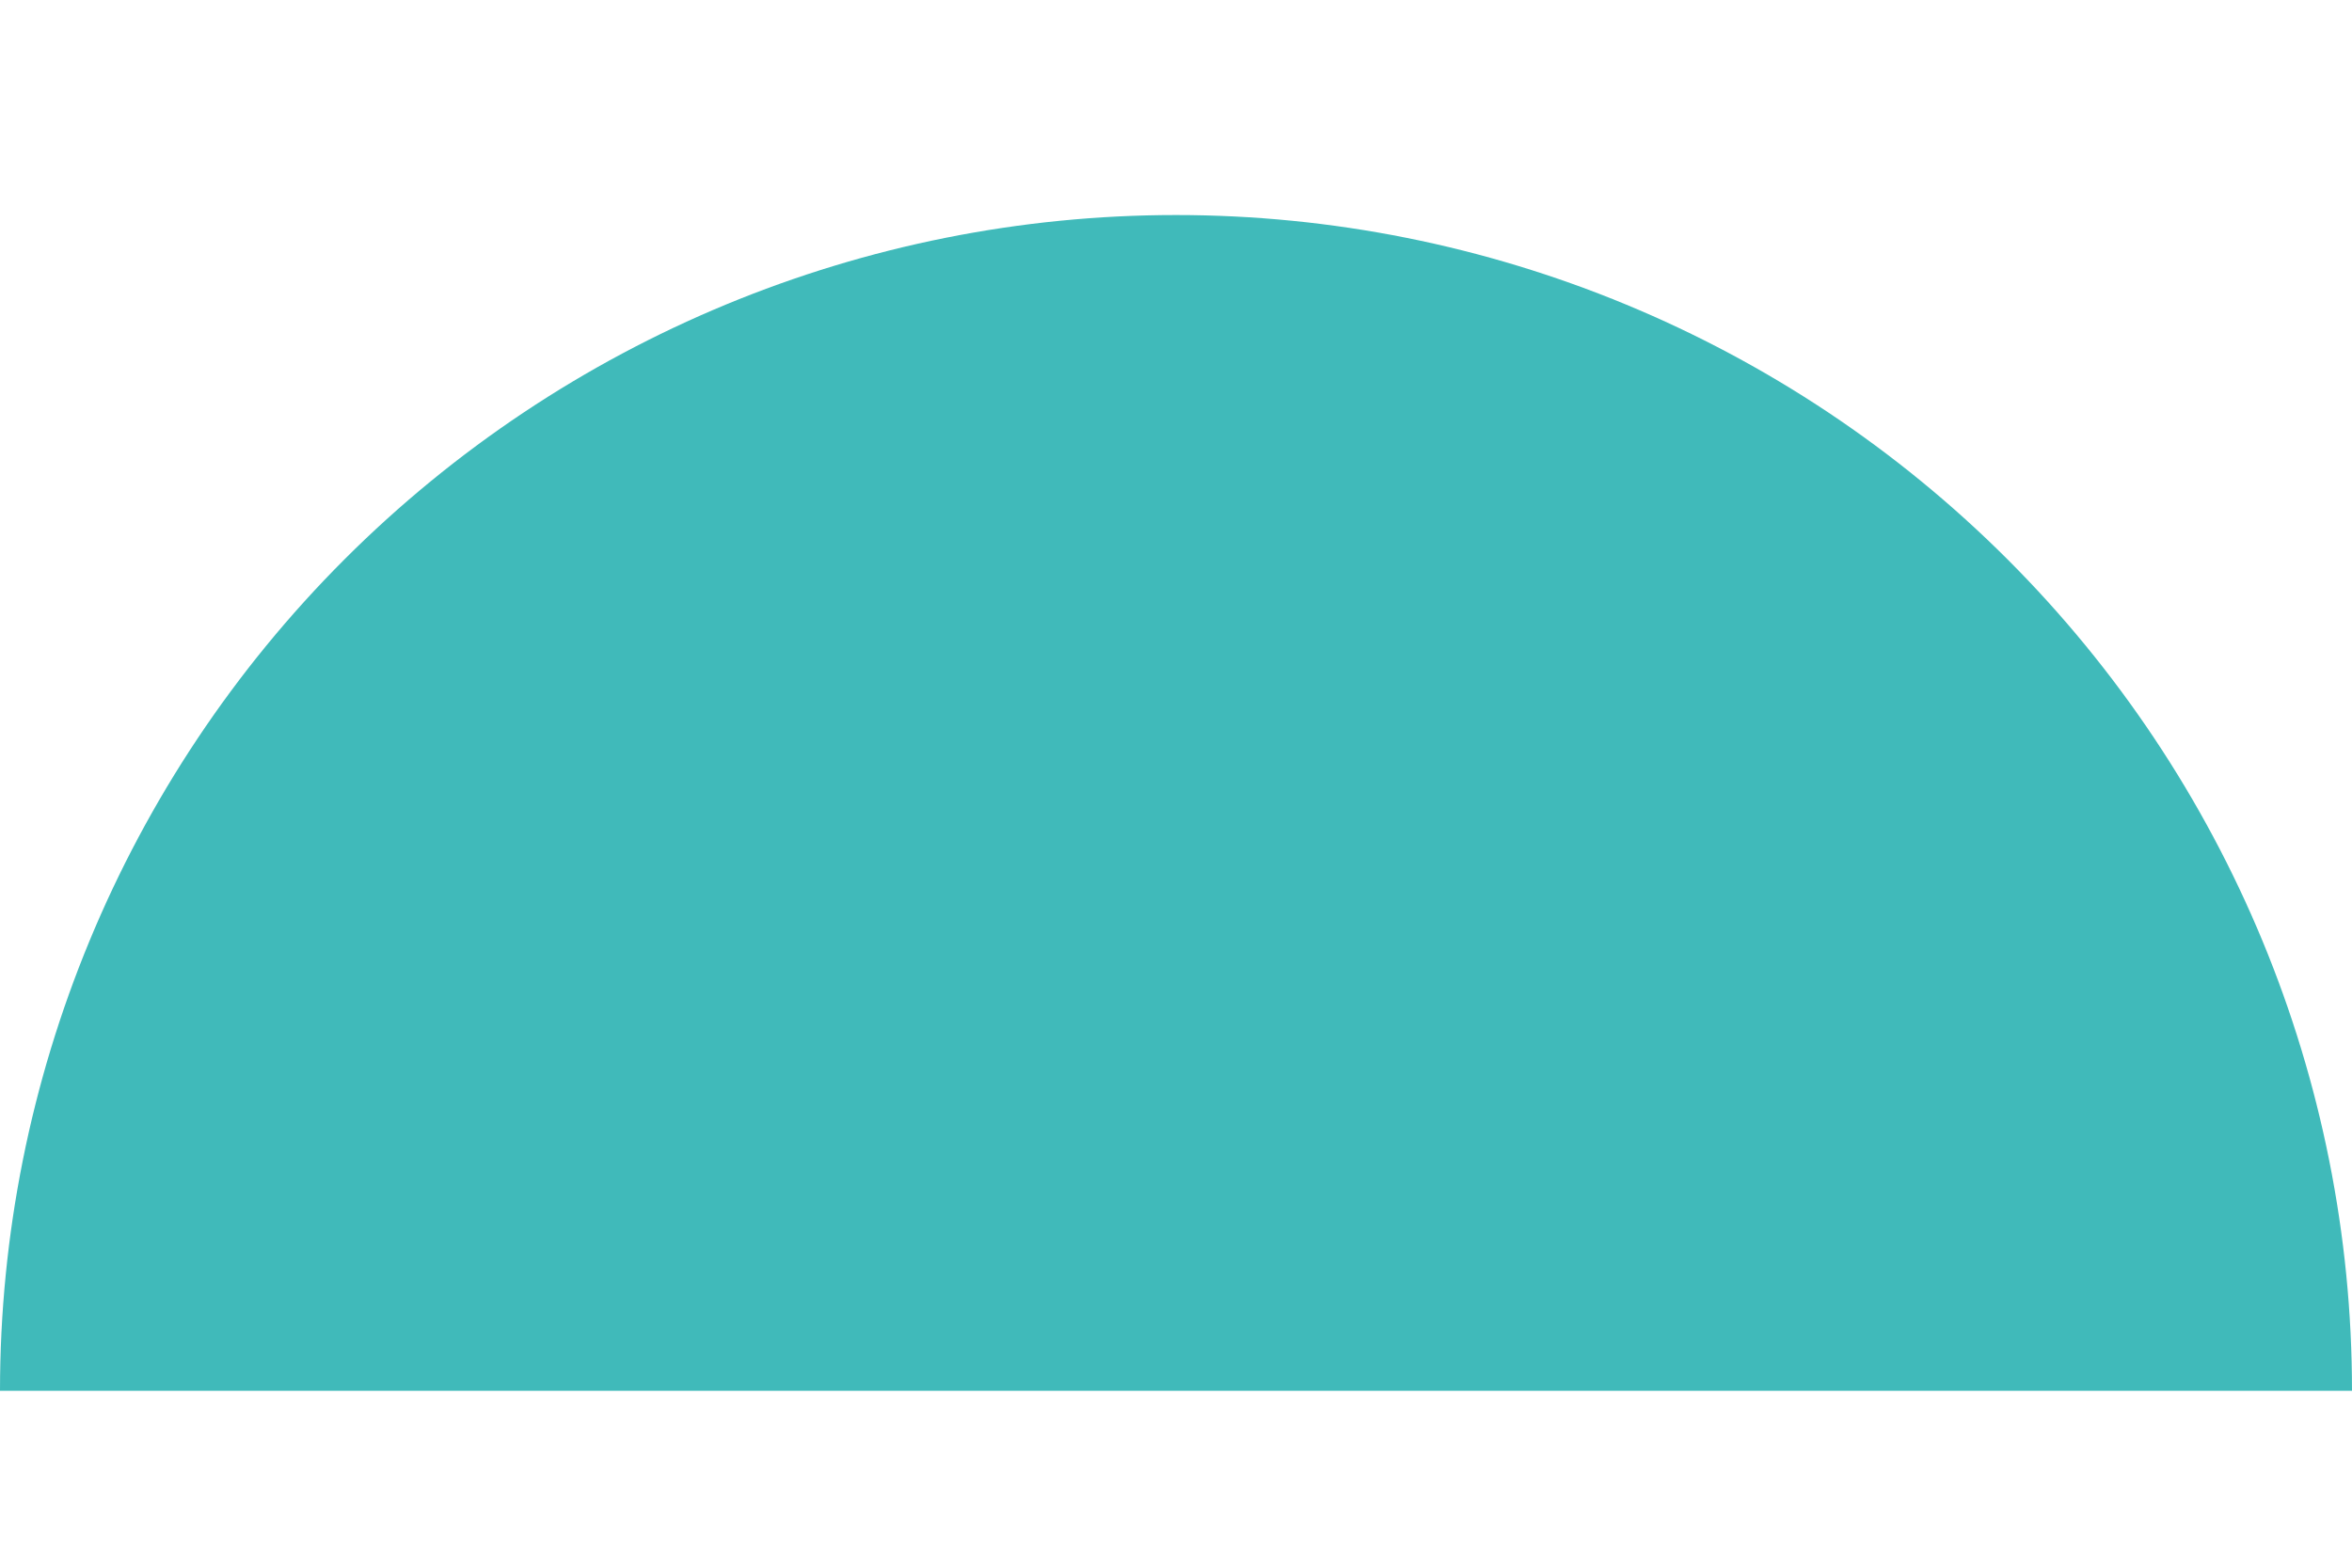 <svg width="9" height="6" viewBox="0 0 9 6" fill="none" xmlns="http://www.w3.org/2000/svg">
<path d="M3.93402e-07 5.323C4.97739e-07 4.13 0.474 2.985 1.318 2.141C2.162 1.297 3.307 0.823 4.5 0.823C5.693 0.823 6.838 1.297 7.682 2.141C8.526 2.985 9 4.13 9 5.323L4.5 5.323L3.93402e-07 5.323Z" fill="#40BABA"/>
</svg>
